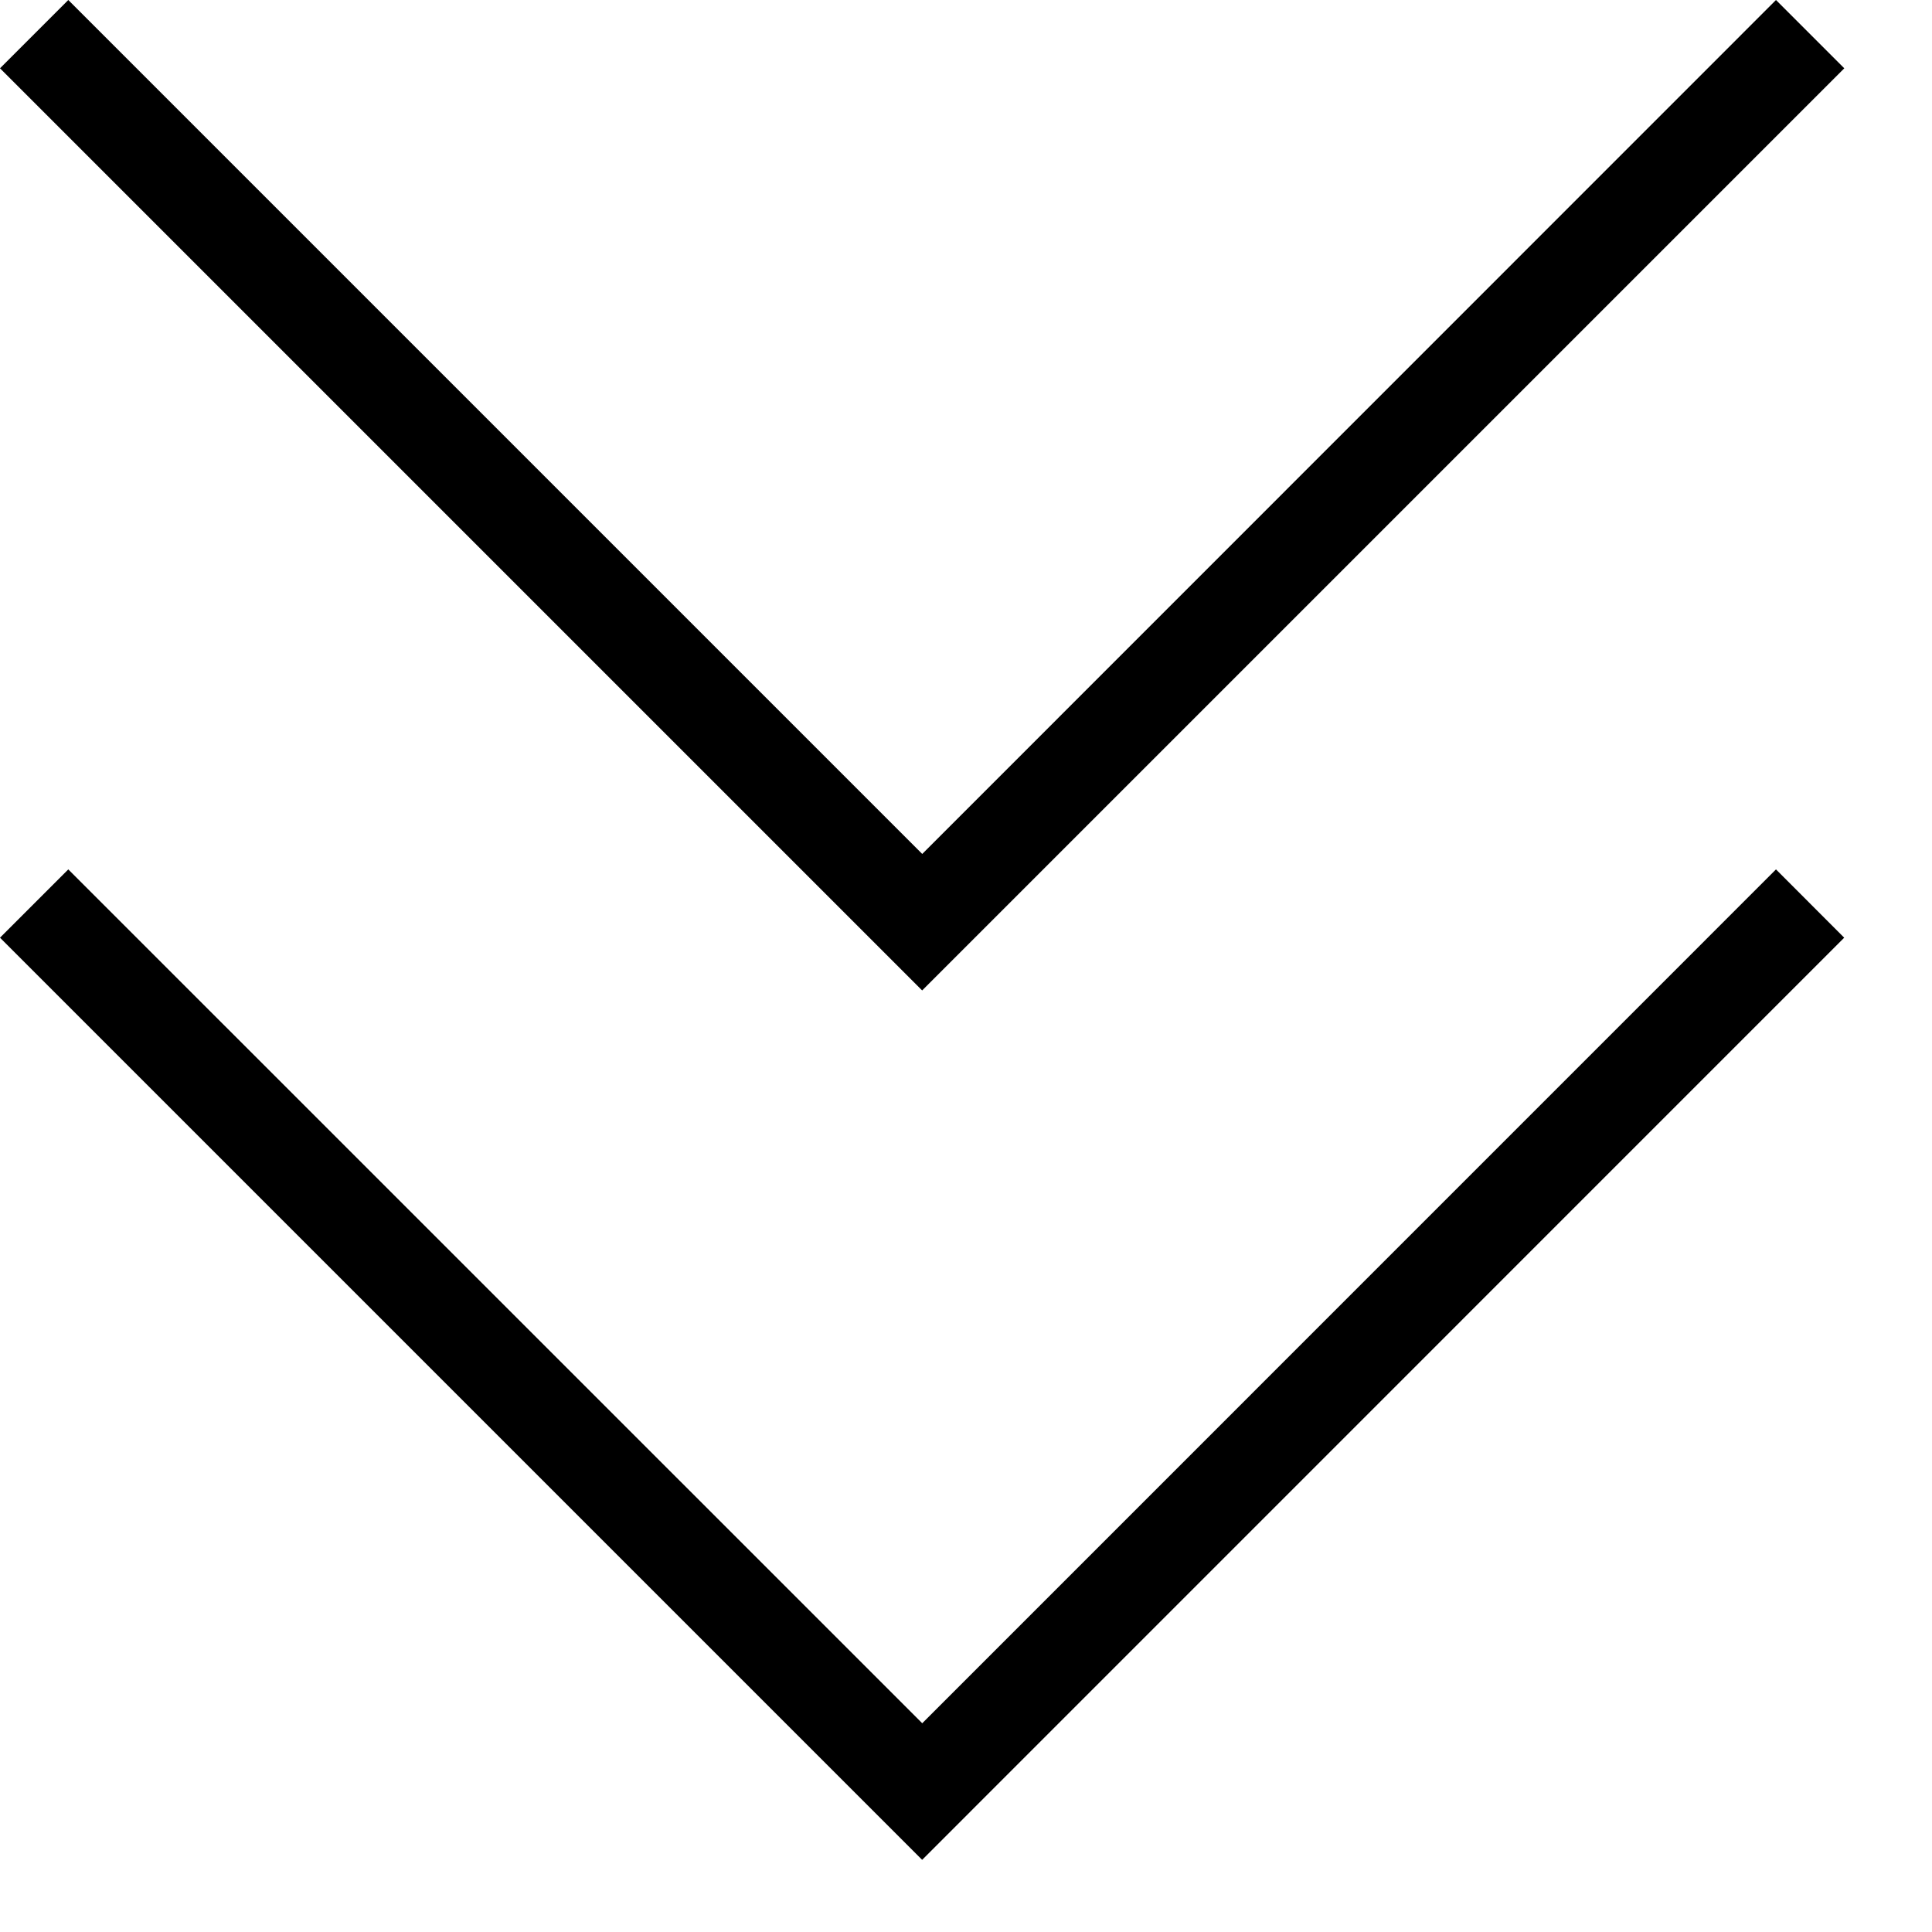 <svg width="20" height="20" viewBox="0 0 20 20" xmlns="http://www.w3.org/2000/svg">
    <defs>
        <filter id="a">
            <feColorMatrix in="SourceGraphic" values="0 0 0 0 1 0 0 0 0 1 0 0 0 0 1 0 0 0 1 0"/>
        </filter>
    </defs>
    <g transform="translate(-710 -830)" filter="url(#a)" fill="none" fill-rule="evenodd">
        <path d="m728.385 839 .706.707-9.545 9.546-9.546-9.546.707-.707 8.84 8.839 8.838-8.839zm0-9 .707.707-9.546 9.546-9.546-9.546.707-.707 8.84 8.84 8.838-8.84z" fill="#000"/>
    </g>
</svg>
